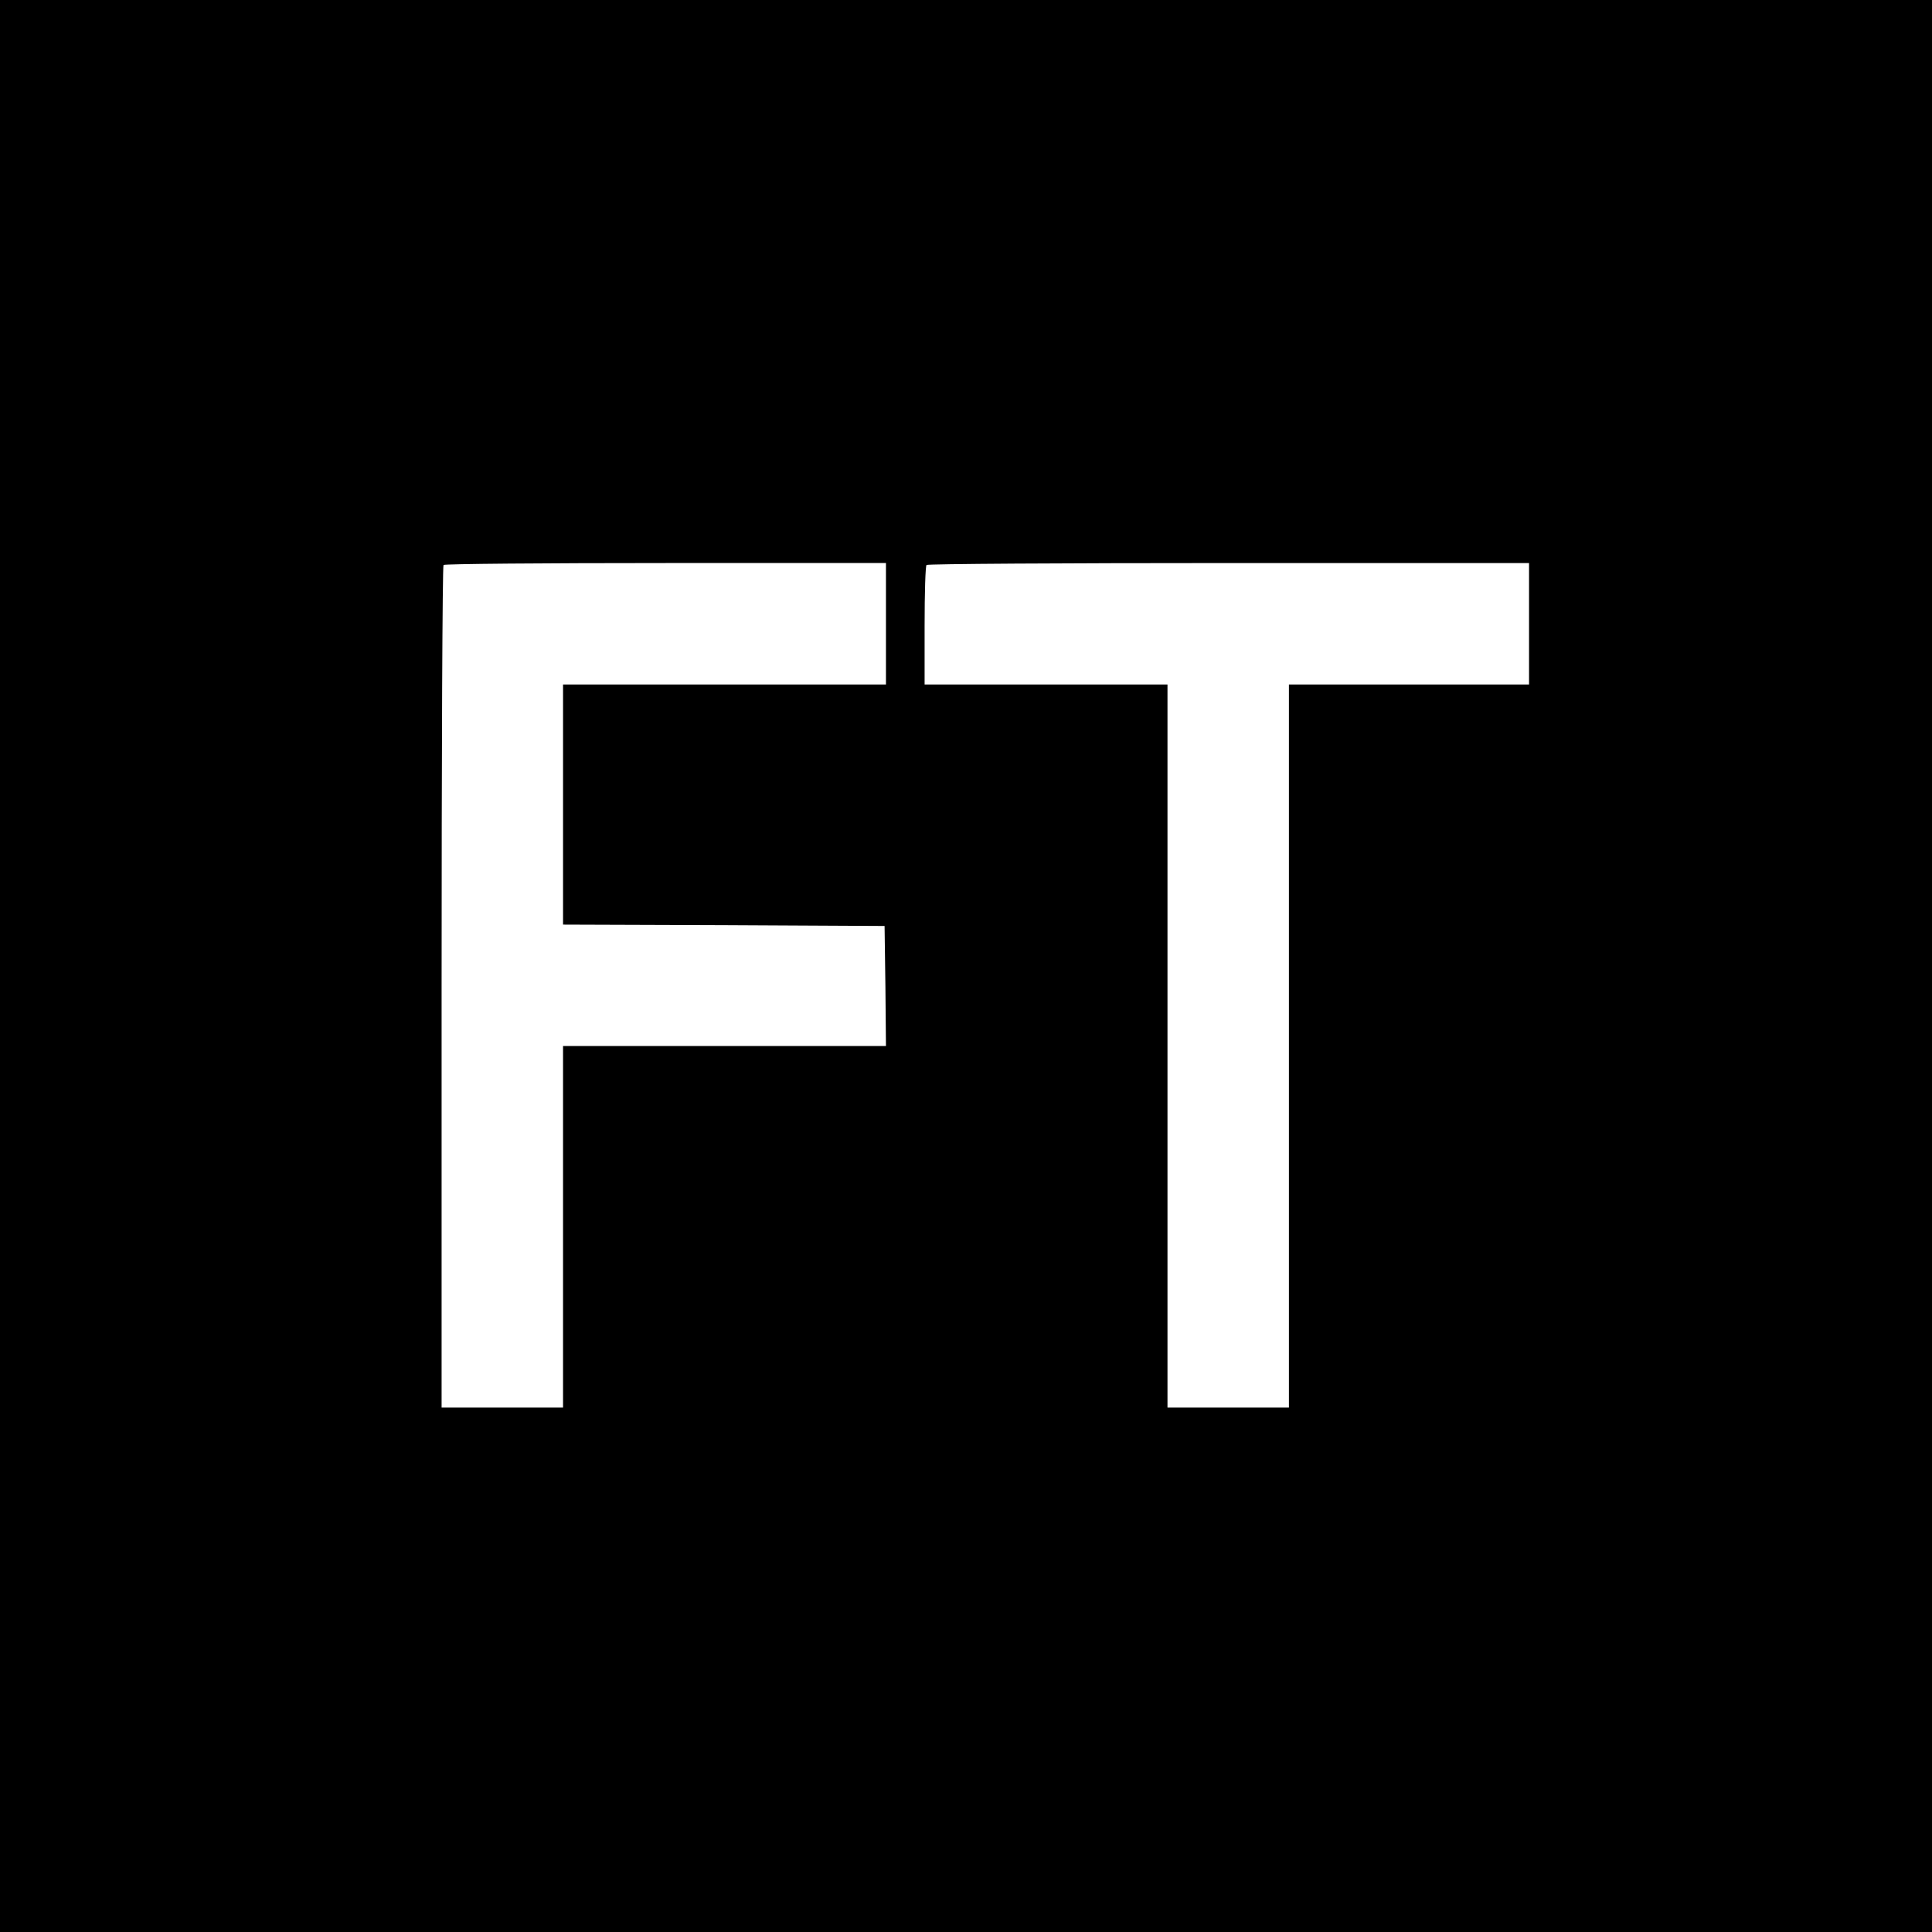 <?xml version="1.0" standalone="no"?>
<!DOCTYPE svg PUBLIC "-//W3C//DTD SVG 20010904//EN"
 "http://www.w3.org/TR/2001/REC-SVG-20010904/DTD/svg10.dtd">
<svg version="1.0" xmlns="http://www.w3.org/2000/svg"
 width="700pt" height="700pt" viewBox="0 0 700 700"
 preserveAspectRatio="xMidYMid meet">
<g transform="translate(0,700) scale(0.1,-0.1)"
fill="#000000" stroke="none">
<path d="M0 3500 l0 -3500 3500 0 3500 0 0 3500 0 3500 -3500 0 -3500 0 0
-3500z m3210 1240 l0 -220 -585 0 -585 0 0 -435 0 -435 583 -2 582 -3 3 -217
2 -218 -585 0 -585 0 0 -655 0 -655 -220 0 -220 0 0 1523 c0 838 3 1527 7
1530 3 4 366 7 805 7 l798 0 0 -220z m2330 0 l0 -220 -435 0 -435 0 0 -1310 0
-1310 -220 0 -220 0 0 1310 0 1310 -440 0 -440 0 0 213 c0 118 3 217 7 220 3
4 496 7 1095 7 l1088 0 0 -220z"/>
</g>
</svg>
